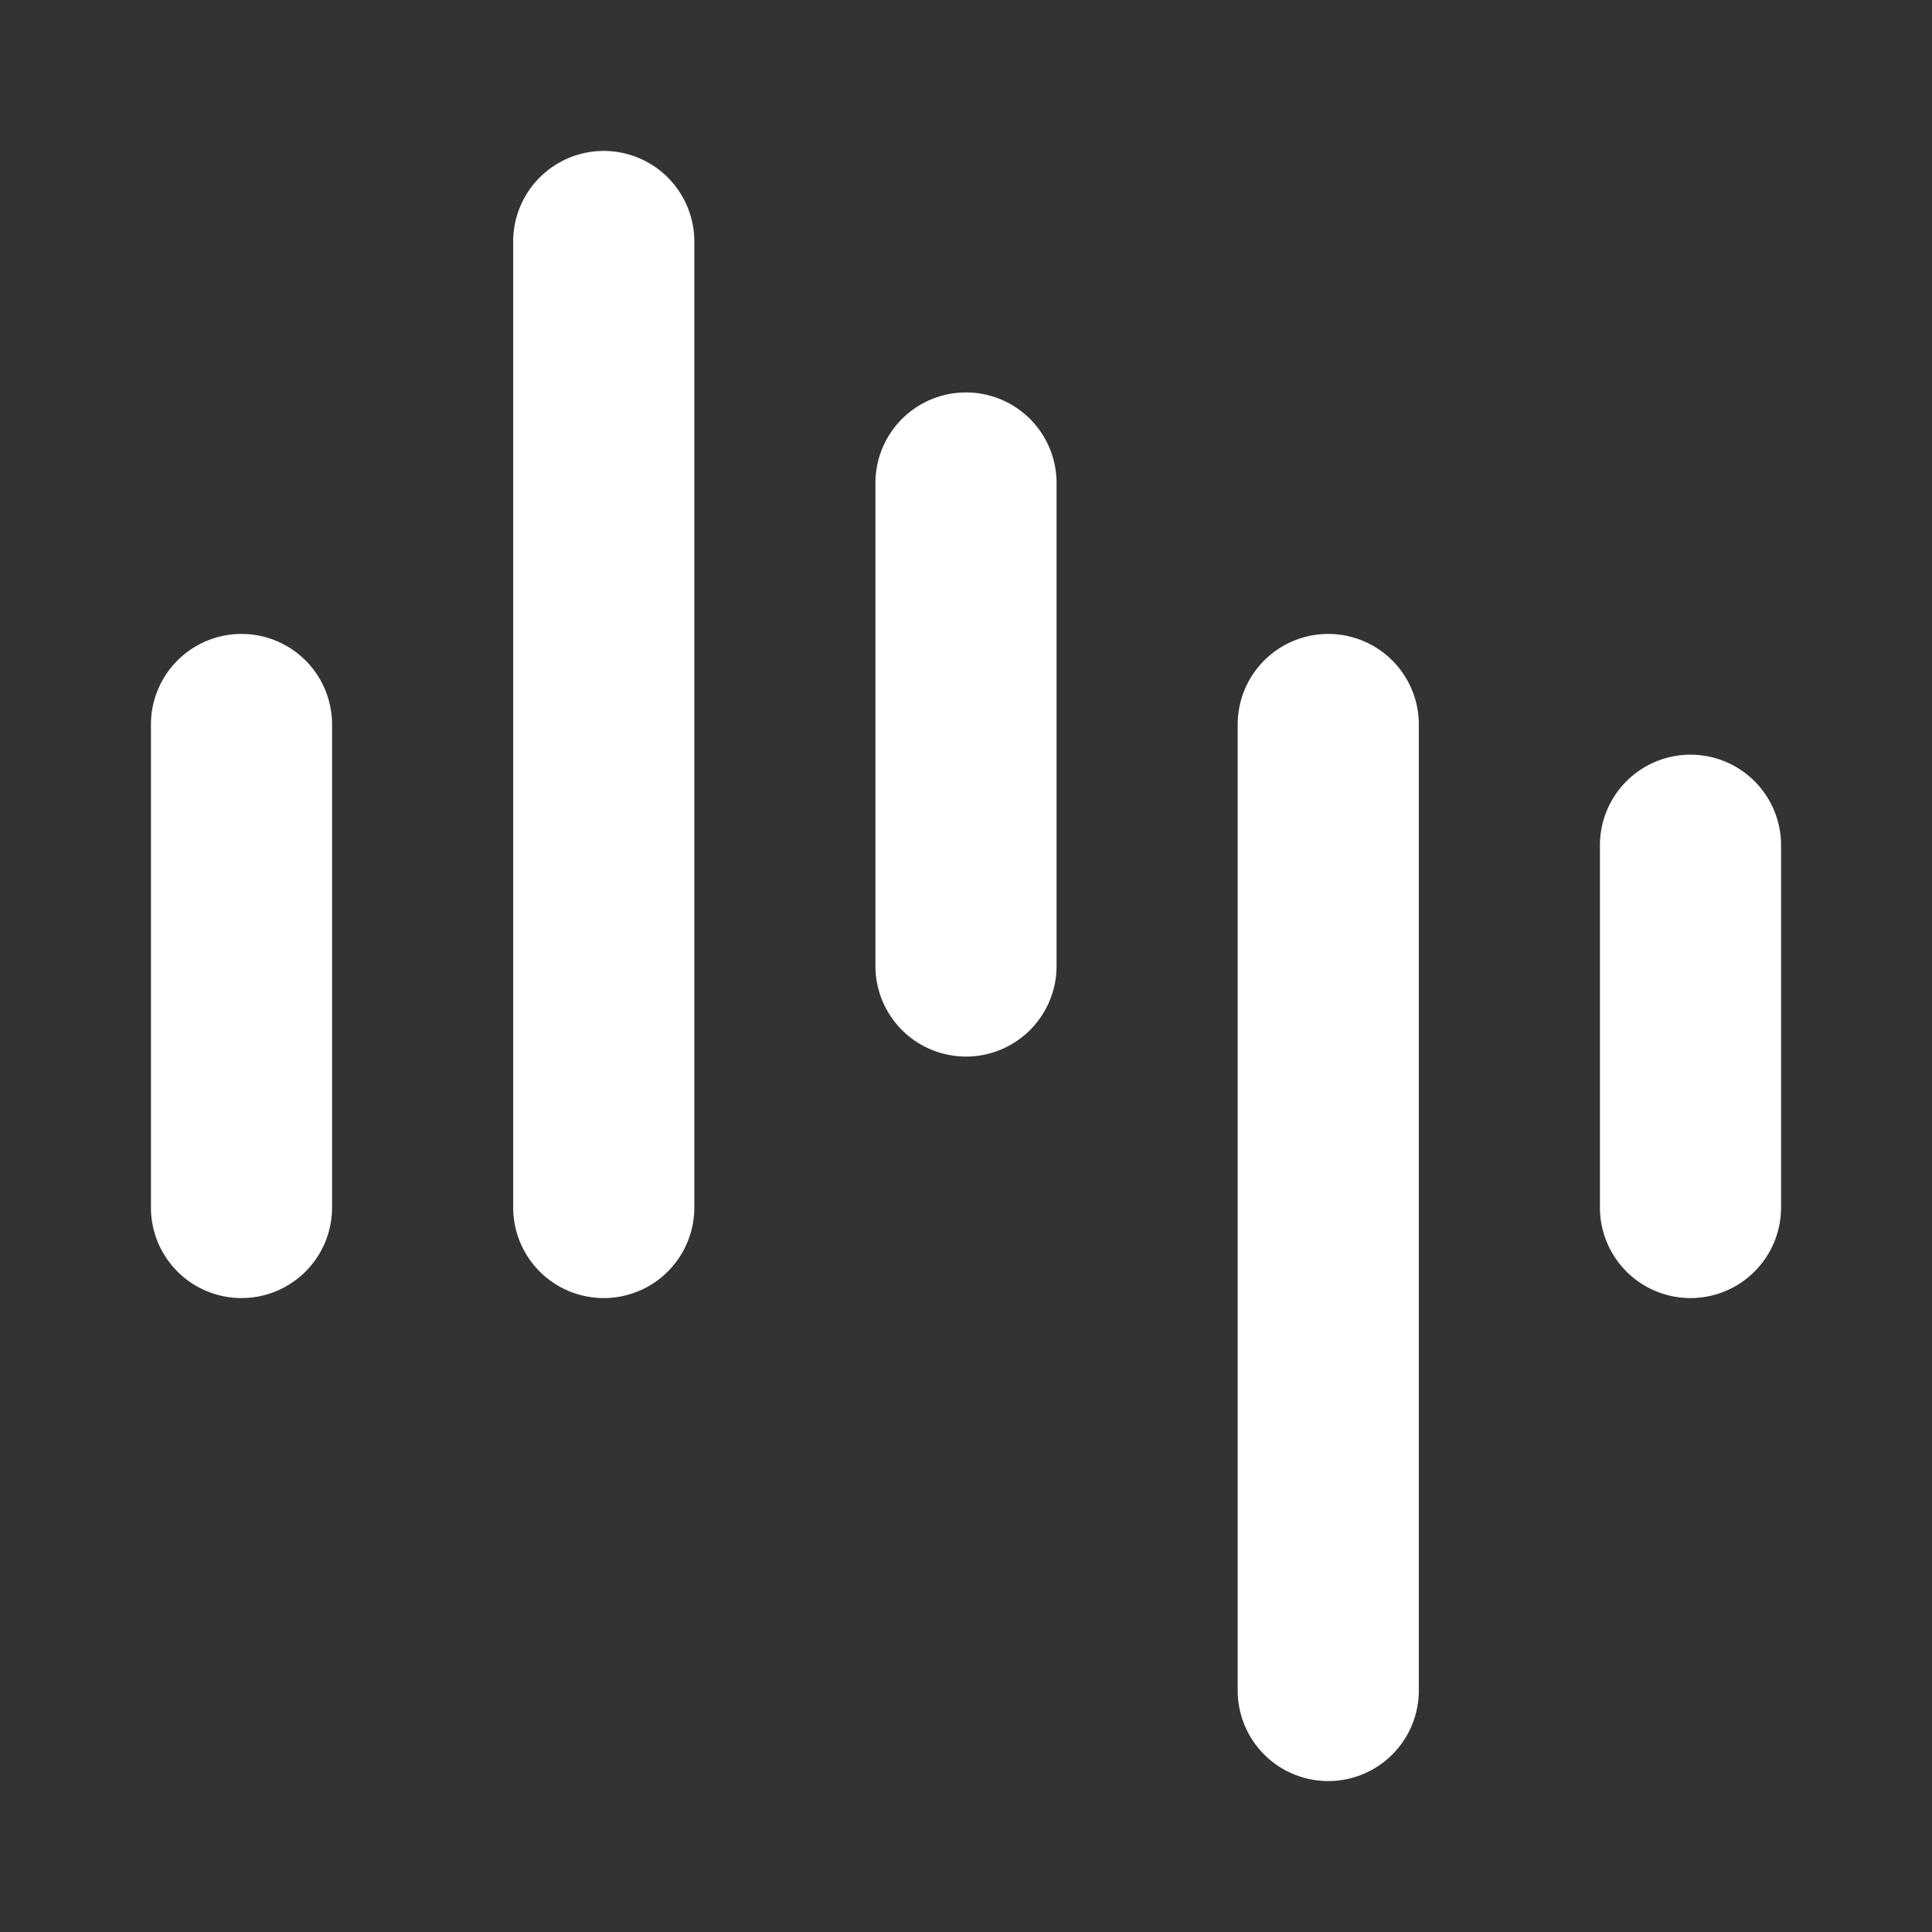 <svg width="16" height="16" viewBox="0 0 16 16" fill="none" xmlns="http://www.w3.org/2000/svg"><rect x="0" y="0" width="16" height="16" fill="#333333" stroke="none"/><path fill-rule="evenodd" clip-rule="evenodd" d="M5 1.25a.75.75 0 01.75.75v8a.75.75 0 01-1.5 0V2A.75.75 0 015 1.25zm3 2a.75.75 0 01.75.75v4a.75.75 0 01-1.5 0V4A.75.75 0 018 3.25zm-6 2a.75.75 0 01.75.75v4a.75.75 0 01-1.5 0V6A.75.75 0 012 5.25zm9 0a.75.75 0 01.75.75v8a.75.75 0 01-1.5 0V6a.75.75 0 01.75-.75zm3 1a.75.75 0 01.75.75v3a.75.75 0 01-1.5 0V7a.75.75 0 01.75-.75z" fill="#fff"/></svg>